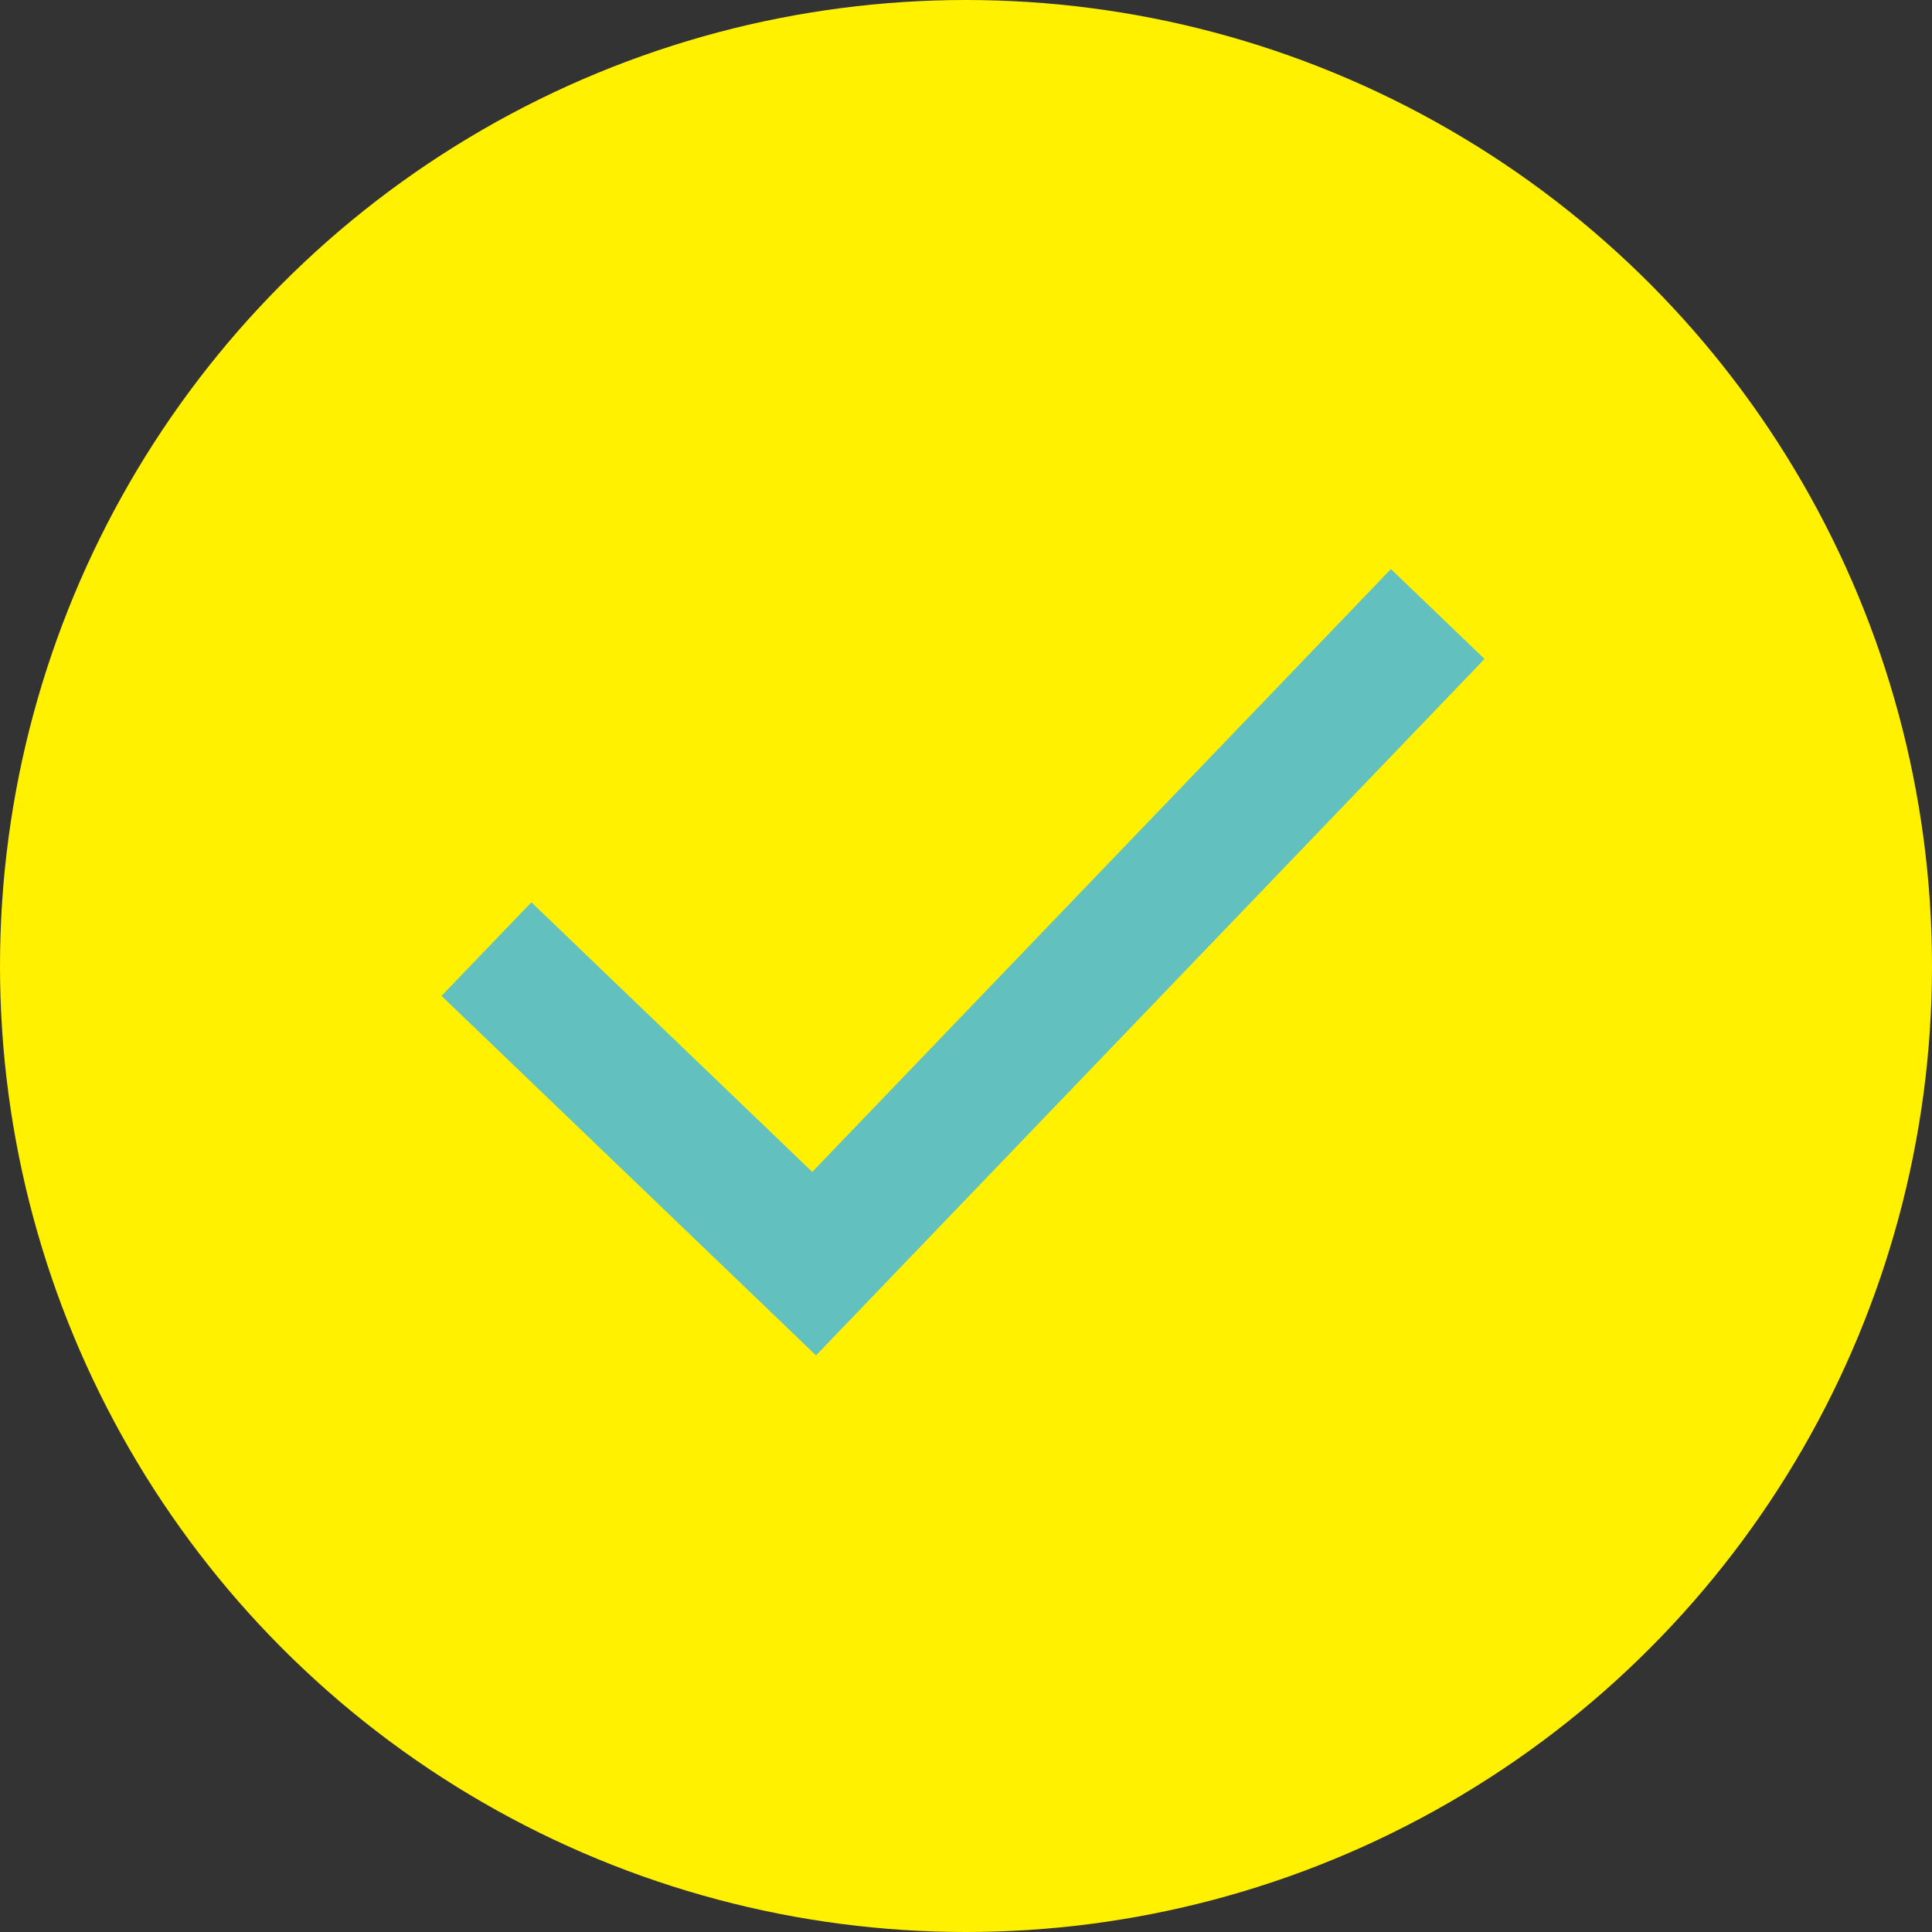 <svg width="40" height="40" viewBox="0 0 40 40" fill="none" xmlns="http://www.w3.org/2000/svg">
<rect x="0" y="0" width="40" height="40" fill="#333333" stroke="none"/>
<circle cx="20" cy="20" r="20" fill="#FFF100"/>
<mask id="mask0_966_5219" style="mask-type:alpha" maskUnits="userSpaceOnUse" x="4" y="4" width="32" height="32">
<rect x="4" y="4" width="32" height="32" fill="#D9D9D9"/>
</mask>
<g mask="url(#mask0_966_5219)">
<path d="M16.895 28.062L9.141 20.619L11.002 18.681L16.817 24.263L28.798 11.782L30.736 13.643L16.895 28.062Z" fill="#62C1BF"/>
</g>
</svg>
